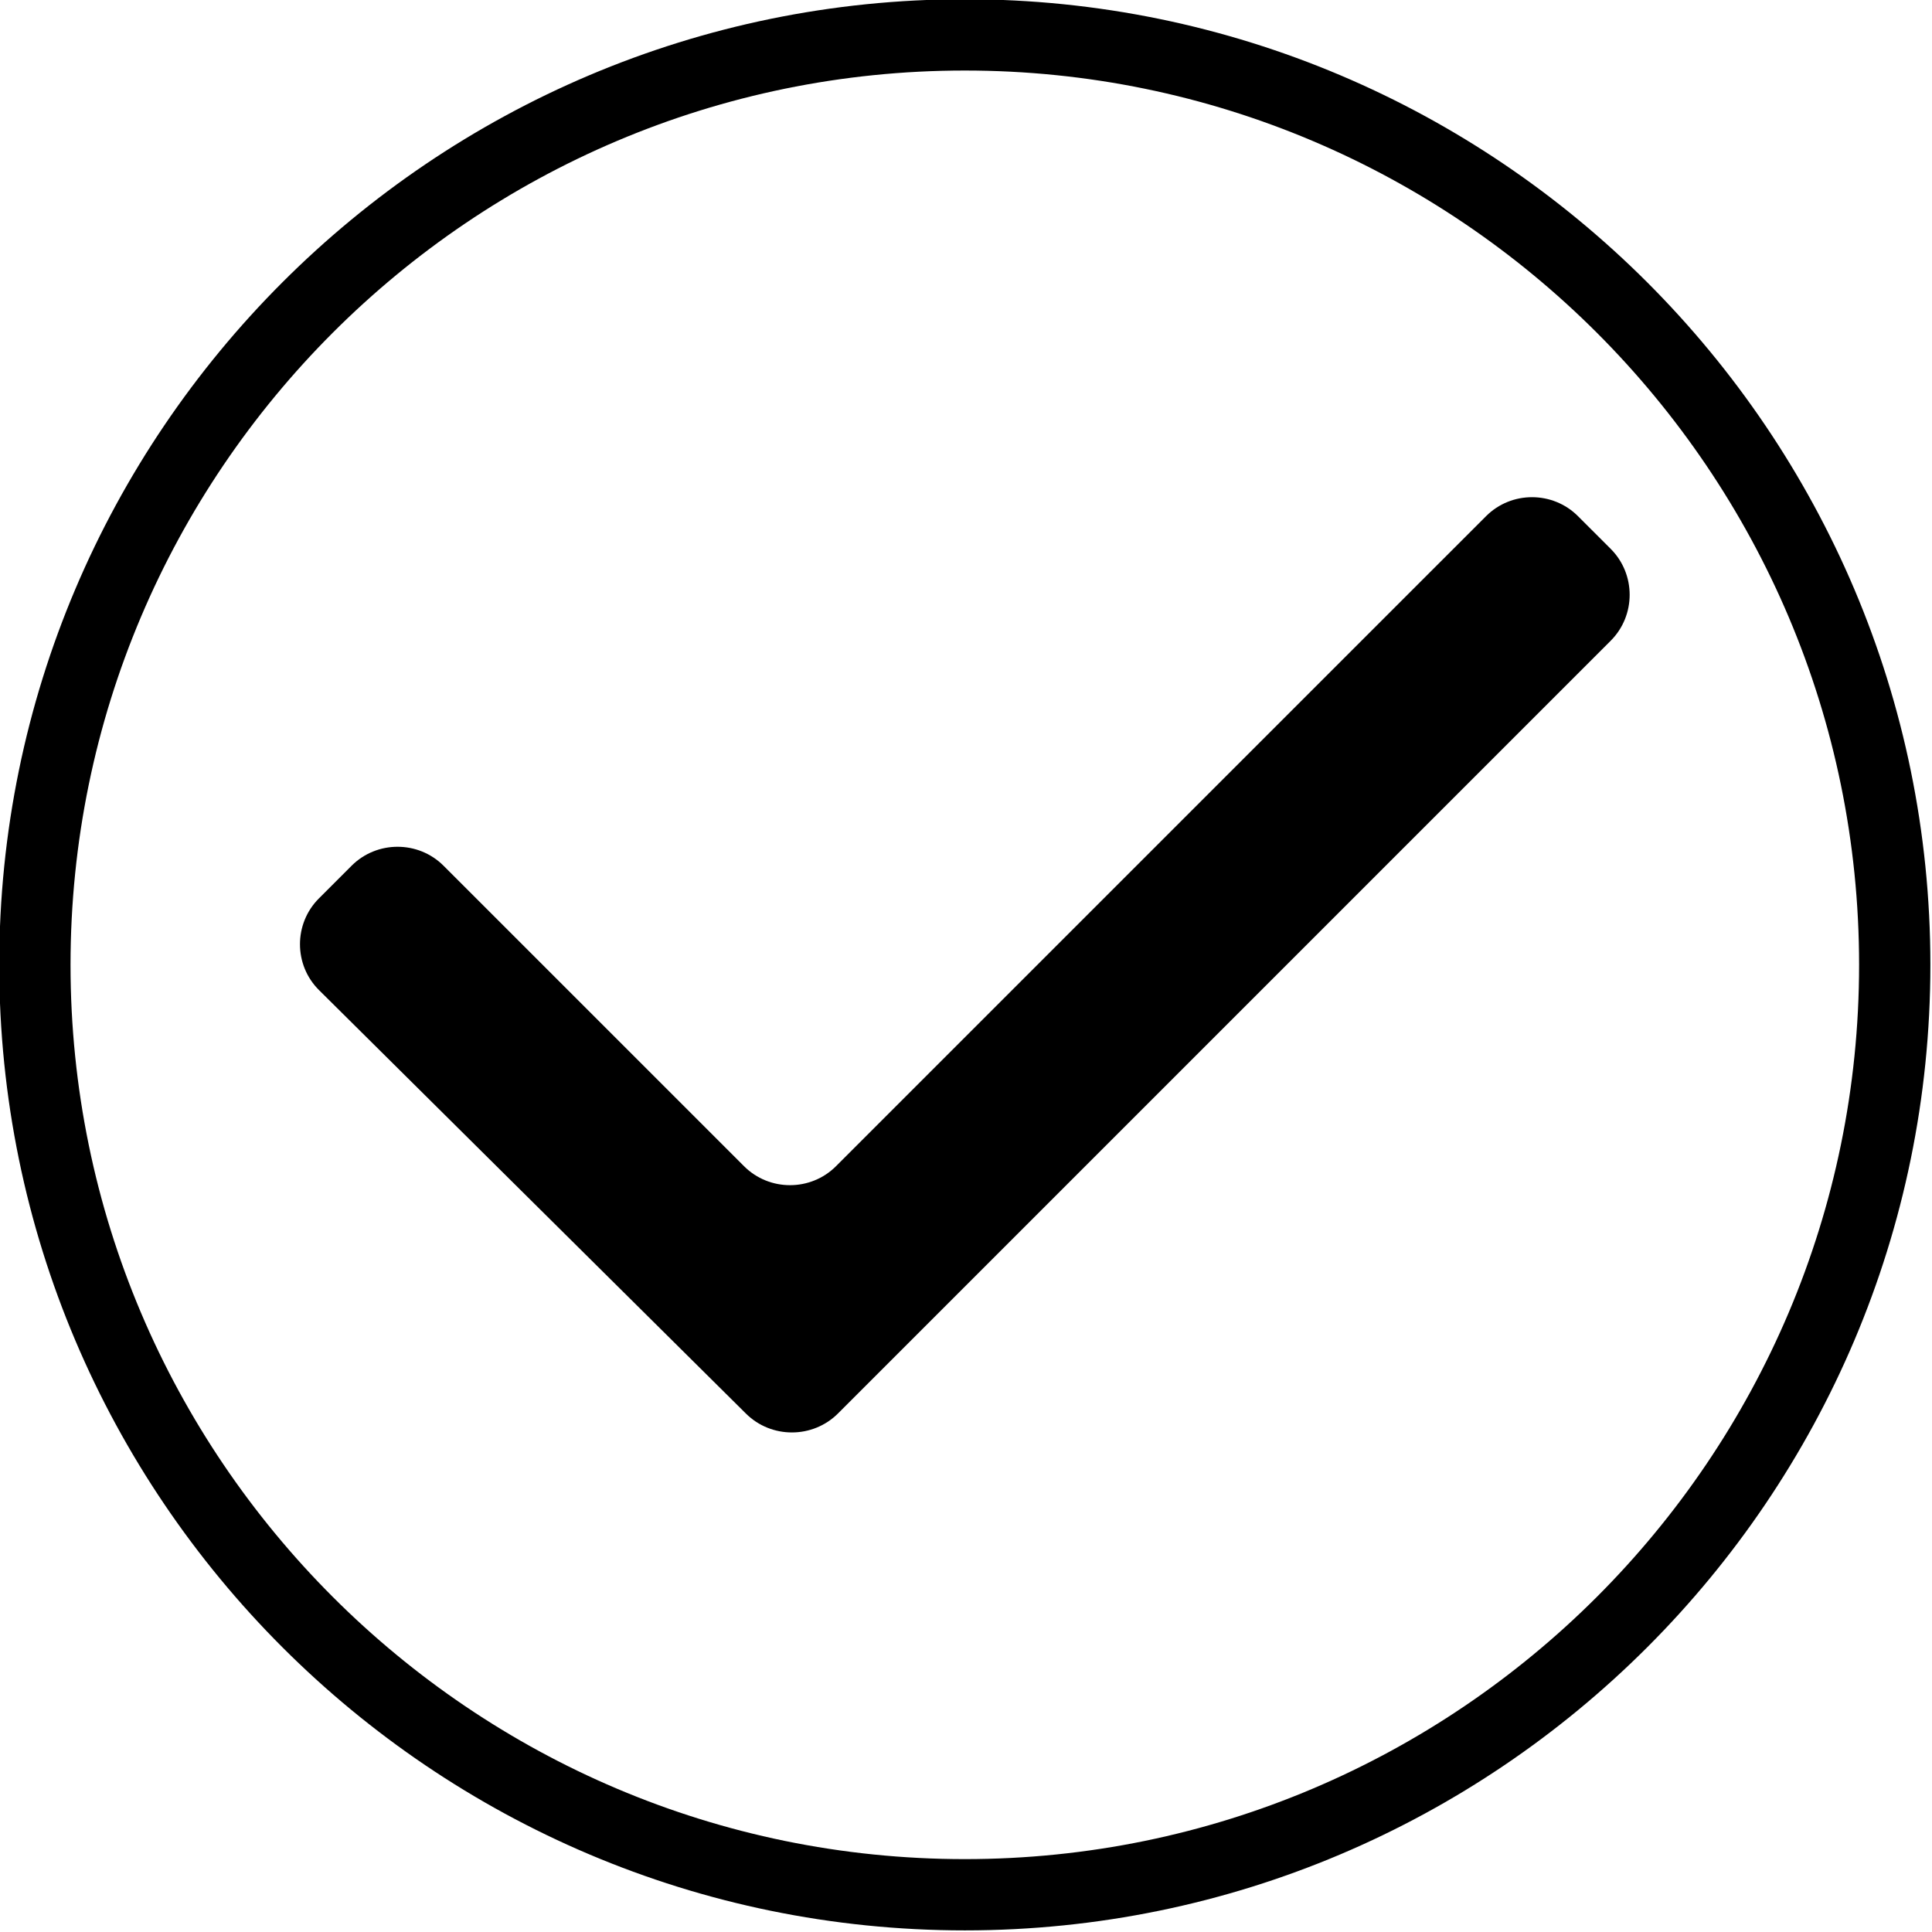 <?xml version="1.0" encoding="UTF-8"?>
<!DOCTYPE svg PUBLIC '-//W3C//DTD SVG 1.0//EN'
          'http://www.w3.org/TR/2001/REC-SVG-20010904/DTD/svg10.dtd'>
<svg height="81.3" preserveAspectRatio="xMidYMid meet" version="1.0" viewBox="6.9 6.9 81.3 81.3" width="81.3" xmlns="http://www.w3.org/2000/svg" xmlns:xlink="http://www.w3.org/1999/xlink" zoomAndPan="magnify"
><g
  ><g id="change1_1"
    ><path d="M73.302,28.62c-1.063-1.064-2.805-1.064-3.867,0L42.079,55.975c-1.064,1.064-2.806,1.064-3.869,0L25.564,43.33 c-1.063-1.063-2.804-1.063-3.868,0l-1.377,1.377c-1.063,1.063-1.061,2.802,0.008,3.86L38.29,66.385 c1.068,1.061,2.813,1.057,3.876-0.008l32.513-32.514c1.064-1.063,1.064-2.804,0-3.867L73.302,28.62z"
    /></g
    ><g id="change1_2"
    ><path d="M47.501,88.132c-22.405,0-40.633-18.228-40.633-40.633S25.096,6.868,47.501,6.868c22.404,0,40.631,18.227,40.631,40.632 S69.905,88.132,47.501,88.132z M47.501,9.868C26.749,9.868,9.868,26.749,9.868,47.5s16.881,37.633,37.633,37.633 c20.75,0,37.631-16.882,37.631-37.633S68.251,9.868,47.501,9.868z"
    /></g
  ></g
></svg
>
